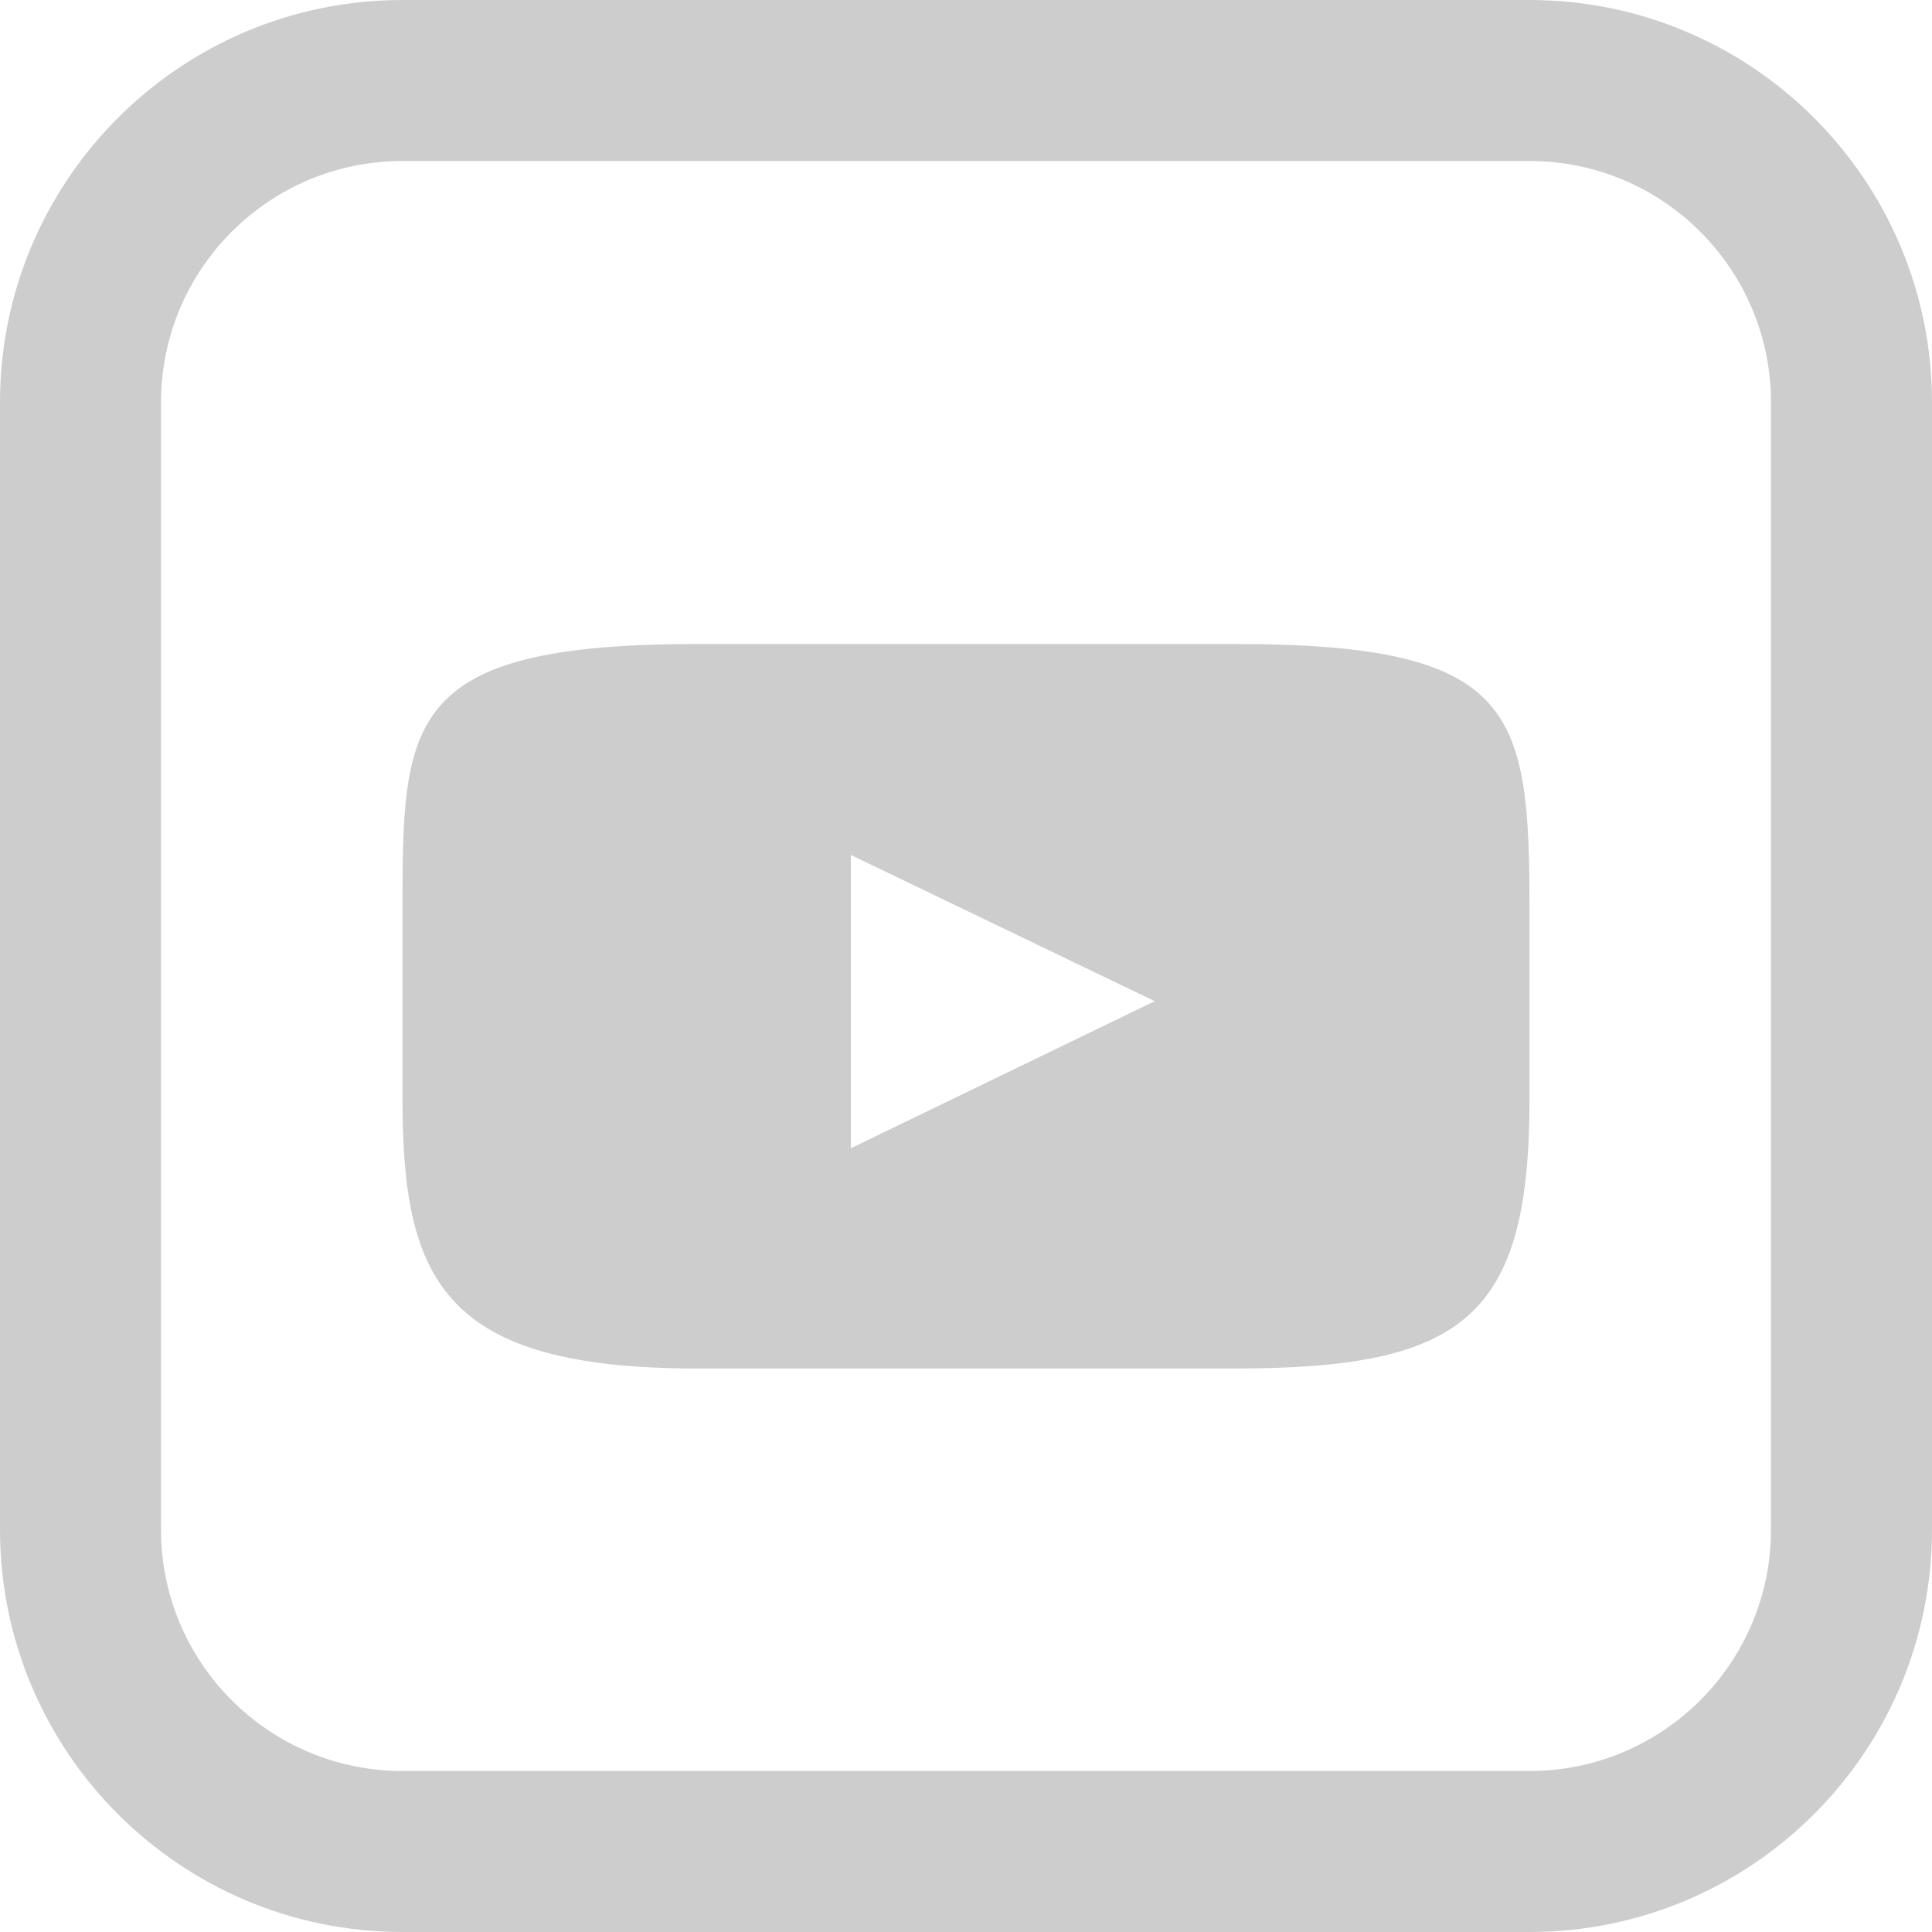 <svg width="24" height="24" viewBox="0 0 24 24" fill="none" xmlns="http://www.w3.org/2000/svg">
<path fill-rule="evenodd" clip-rule="evenodd" d="M5 2H19C20.657 2 22 3.343 22 5V19C22 20.657 20.657 22 19 22H5C3.343 22 2 20.657 2 19V5C2 3.343 3.343 2 5 2ZM0 5C0 2.239 2.239 0 5 0H19C21.761 0 24 2.239 24 5V19C24 21.761 21.761 24 19 24H5C2.239 24 0 21.761 0 19V5ZM15.342 17H8.658C5.518 17 5 15.918 5 13.66V11.34C5 8.965 5 8 8.658 8H15.342C18.862 8 19 8.841 19 11.34V13.66C19 16.368 18.178 17 15.342 17ZM10.57 10.621L14.344 12.437L10.57 14.264V10.621Z" fill="#CDCDCD"/>
</svg>
